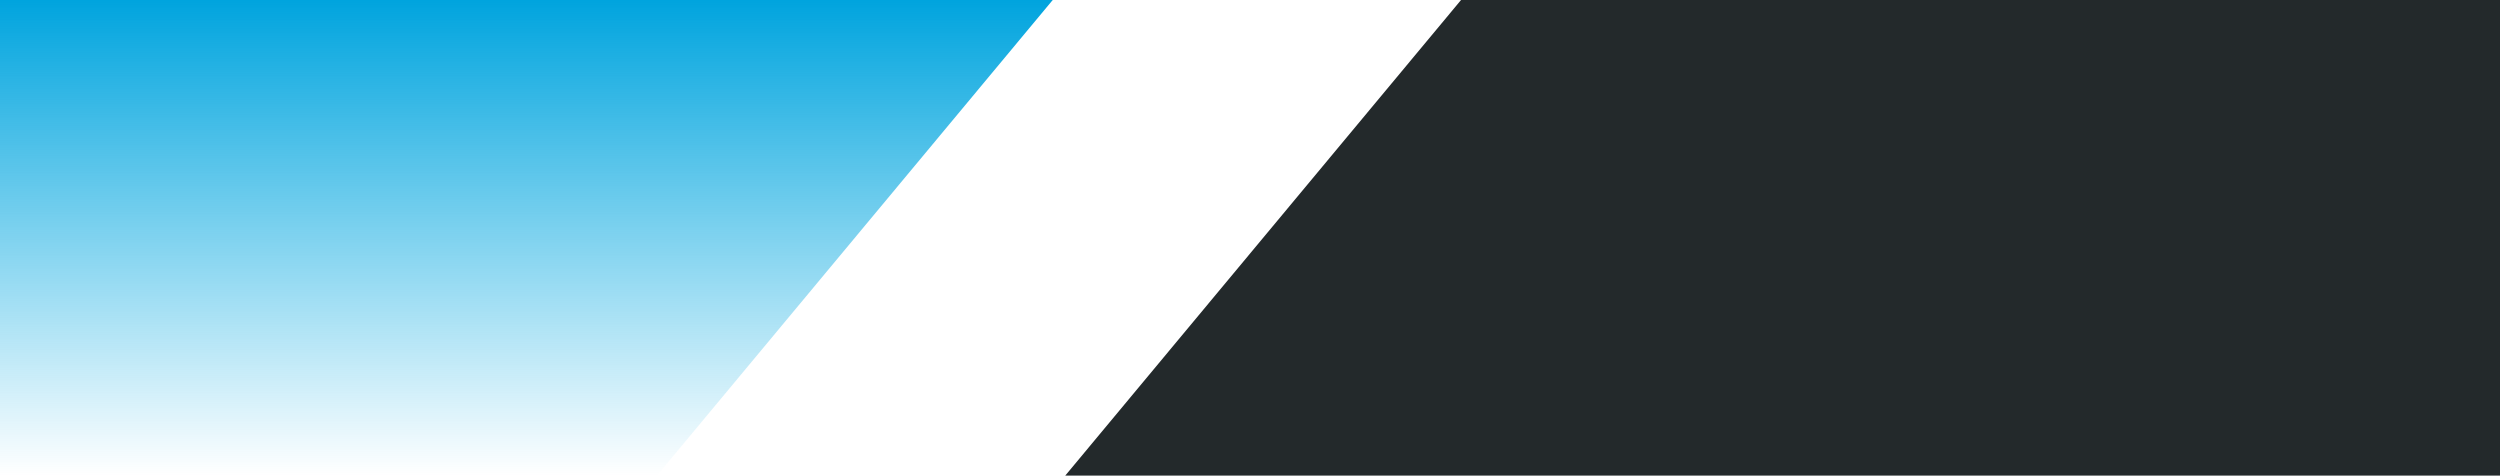 <?xml version="1.0" encoding="UTF-8"?> <!-- Generator: Adobe Illustrator 16.0.0, SVG Export Plug-In . SVG Version: 6.00 Build 0) --> <svg xmlns="http://www.w3.org/2000/svg" xmlns:xlink="http://www.w3.org/1999/xlink" id="Слой_1" x="0px" y="0px" width="5120px" height="974px" viewBox="0 0 5120 974" xml:space="preserve"> <g> <linearGradient id="SVGID_1_" gradientUnits="userSpaceOnUse" x1="1373.993" y1="-385" x2="1373.993" y2="589" gradientTransform="matrix(1 0 0 -1 -296 589)"> <stop offset="0" style="stop-color:#00A8E1;stop-opacity:0"></stop> <stop offset="1" style="stop-color:#00A4DE"></stop> </linearGradient> <polygon fill="url(#SVGID_1_)" points="2155.986,0 0,0 0,974 1345.447,974 "></polygon> <polygon fill="#23292B" points="2181.668,974 5120,974 5120,0 2992.207,0 "></polygon> </g> </svg> 